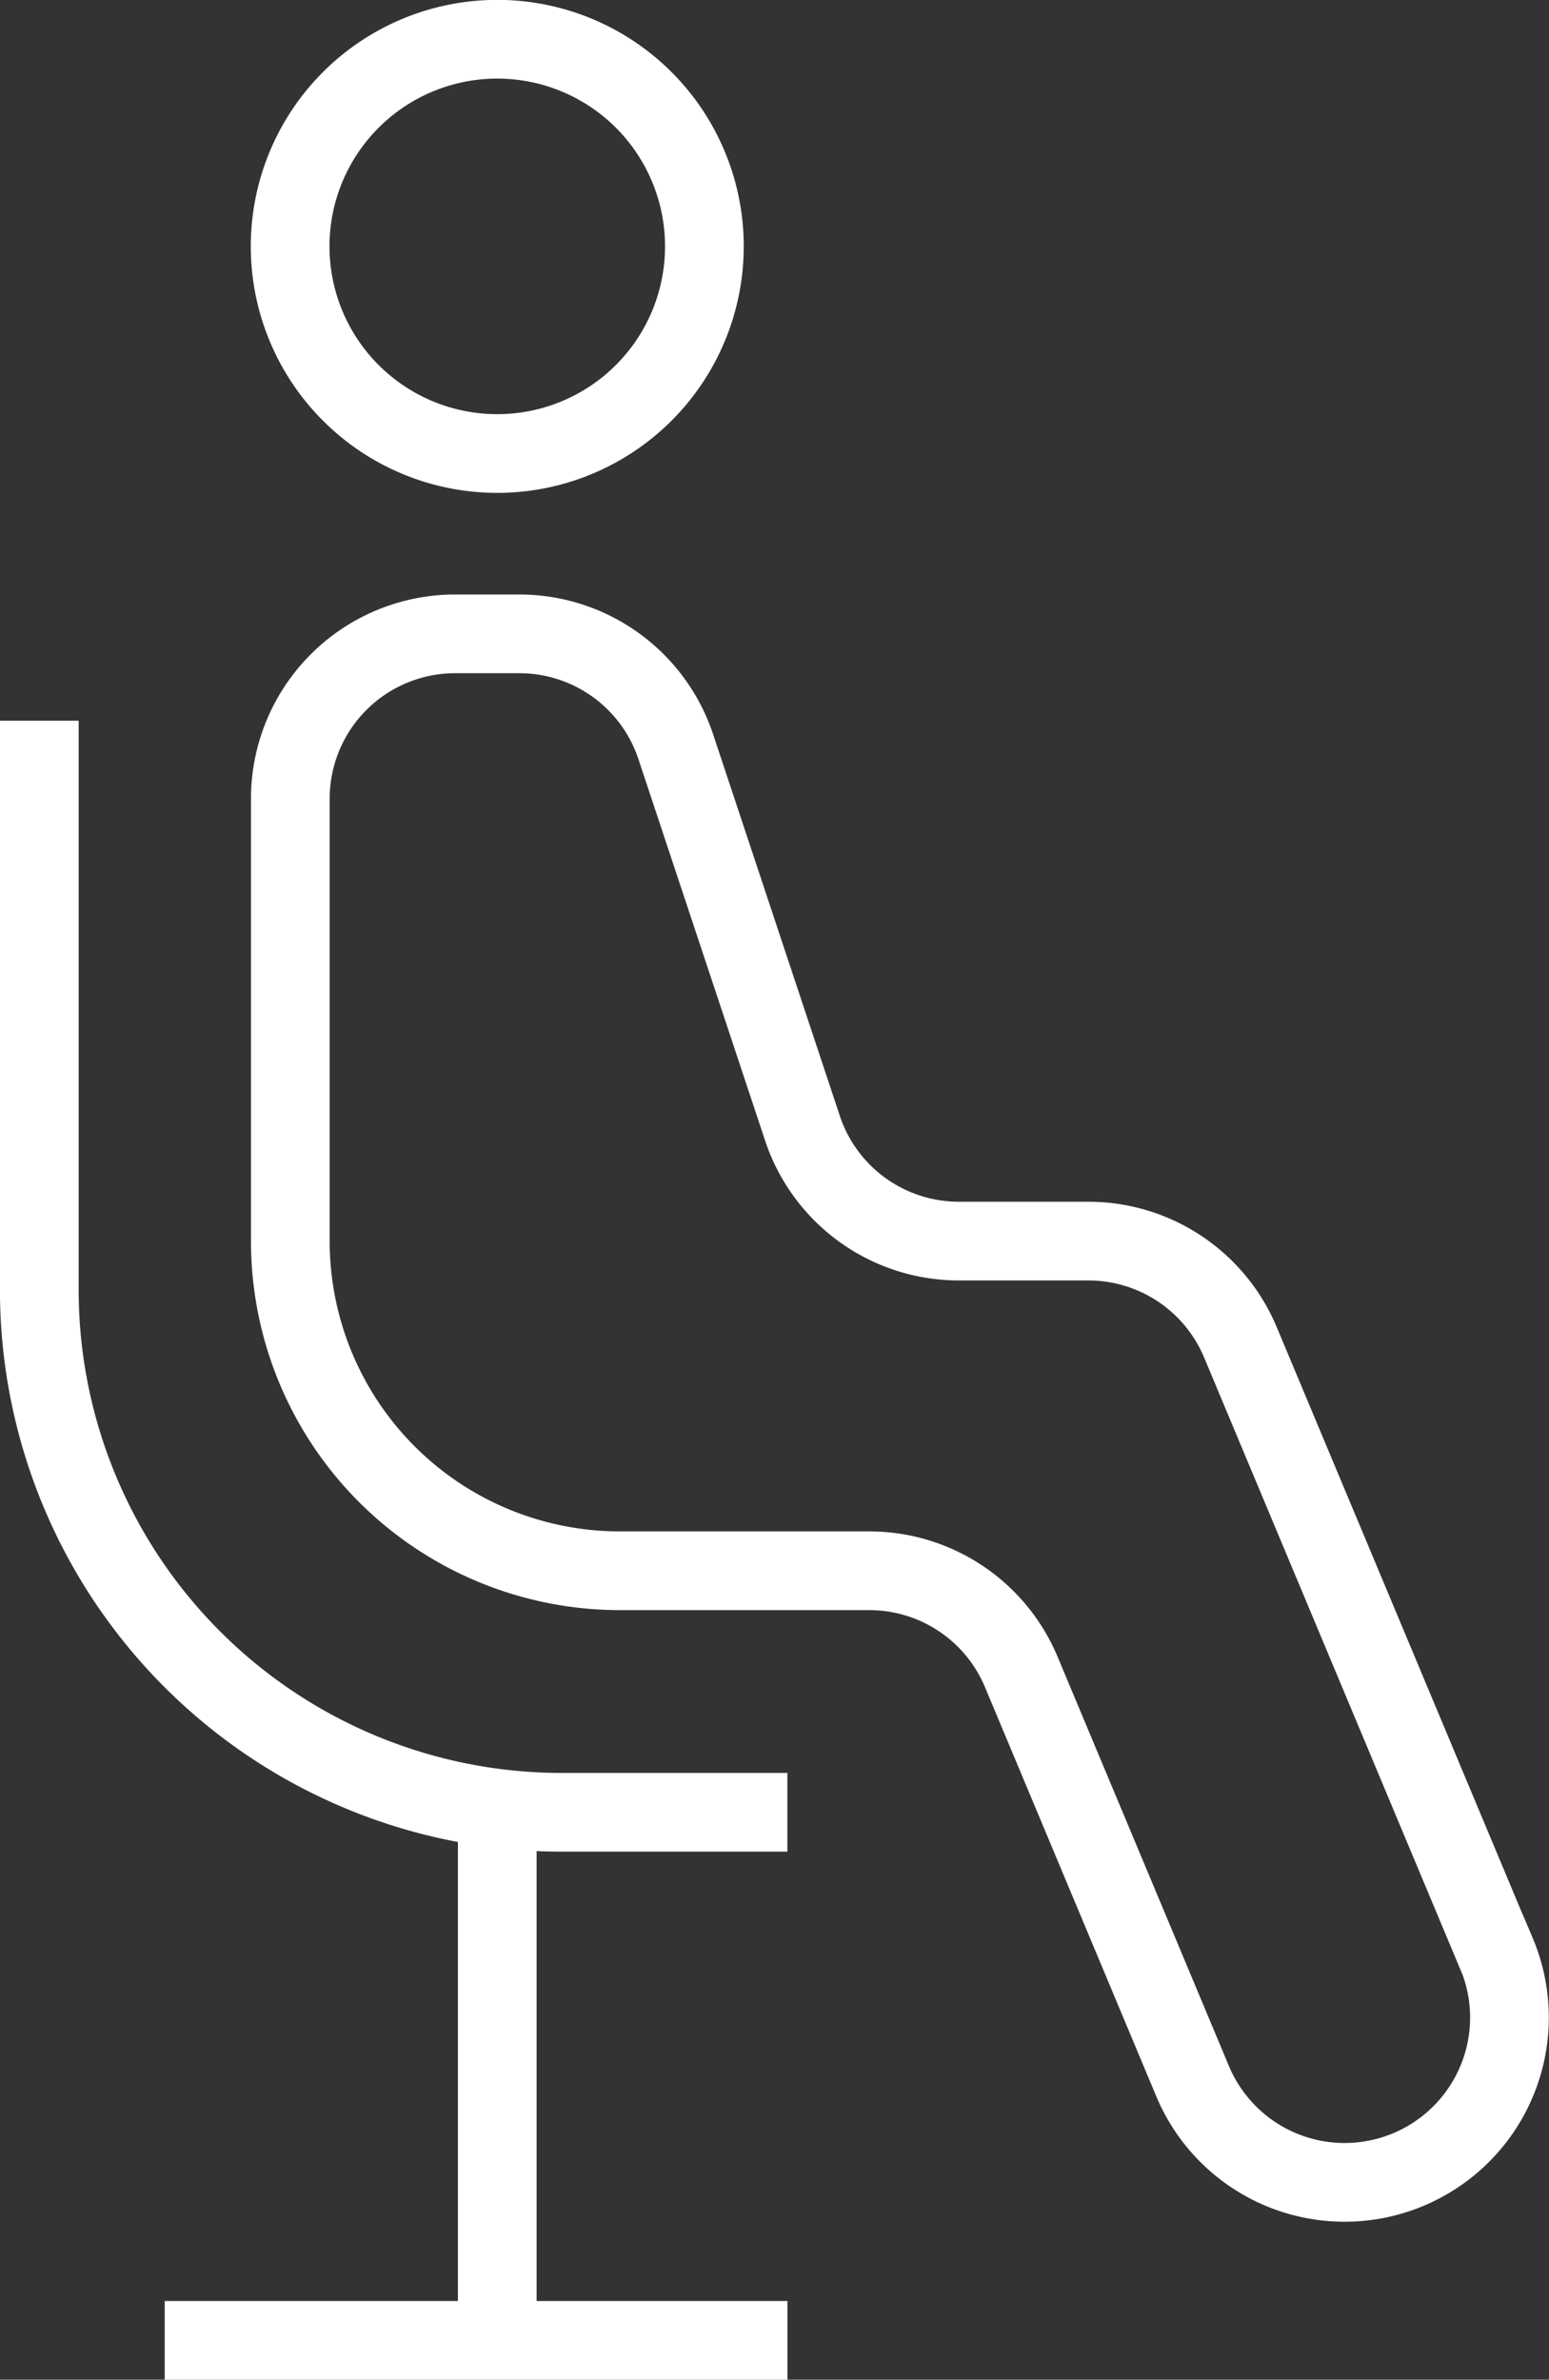 <svg xmlns="http://www.w3.org/2000/svg" width="39.359" height="60.464" viewBox="0 0 39.359 60.464">
  <rect x="0" y="0" width="39.359" height="60.464" fill="#333333" stroke="none"/>
  <g id="Group_197" data-name="Group 197" transform="translate(-963.879 -1537.2)">
    <path id="Path_403" data-name="Path 403" d="M907.354,110.867l-6.5-15.524a4.187,4.187,0,0,0-3.863-2.571H893.7a4.188,4.188,0,0,1-3.974-2.868l-3.219-9.693a4.188,4.188,0,0,0-3.974-2.868H880.9a4.188,4.188,0,0,0-4.187,4.188V92.773a8.375,8.375,0,0,0,8.376,8.375h6.334a4.188,4.188,0,0,1,3.863,2.571l4.347,10.383a4.188,4.188,0,1,0,7.726-3.235Z" transform="translate(94.543 1475.962)" fill="none" stroke="#fff" stroke-width="2"/>
    <path id="Path_404" data-name="Path 404" d="M887.234,62.2a5.263,5.263,0,1,1-5.263-5.263A5.263,5.263,0,0,1,887.234,62.2Z" transform="translate(94.543 1481.26)" fill="none" stroke="#fff" stroke-width="2"/>
    <path id="Path_405" data-name="Path 405" d="M868.1,80.323V94.785a13.274,13.274,0,0,0,13.273,13.273h5.735" transform="translate(96.778 1475.189)" fill="none" stroke="#fff" stroke-width="2"/>
    <line id="Line_87" data-name="Line 87" x1="15.823" transform="translate(968.064 1596.664)" fill="none" stroke="#fff" stroke-width="2"/>
    <line id="Line_88" data-name="Line 88" y2="13.417" transform="translate(976.514 1583.247)" fill="none" stroke="#fff" stroke-width="2"/>
  </g>
</svg>

